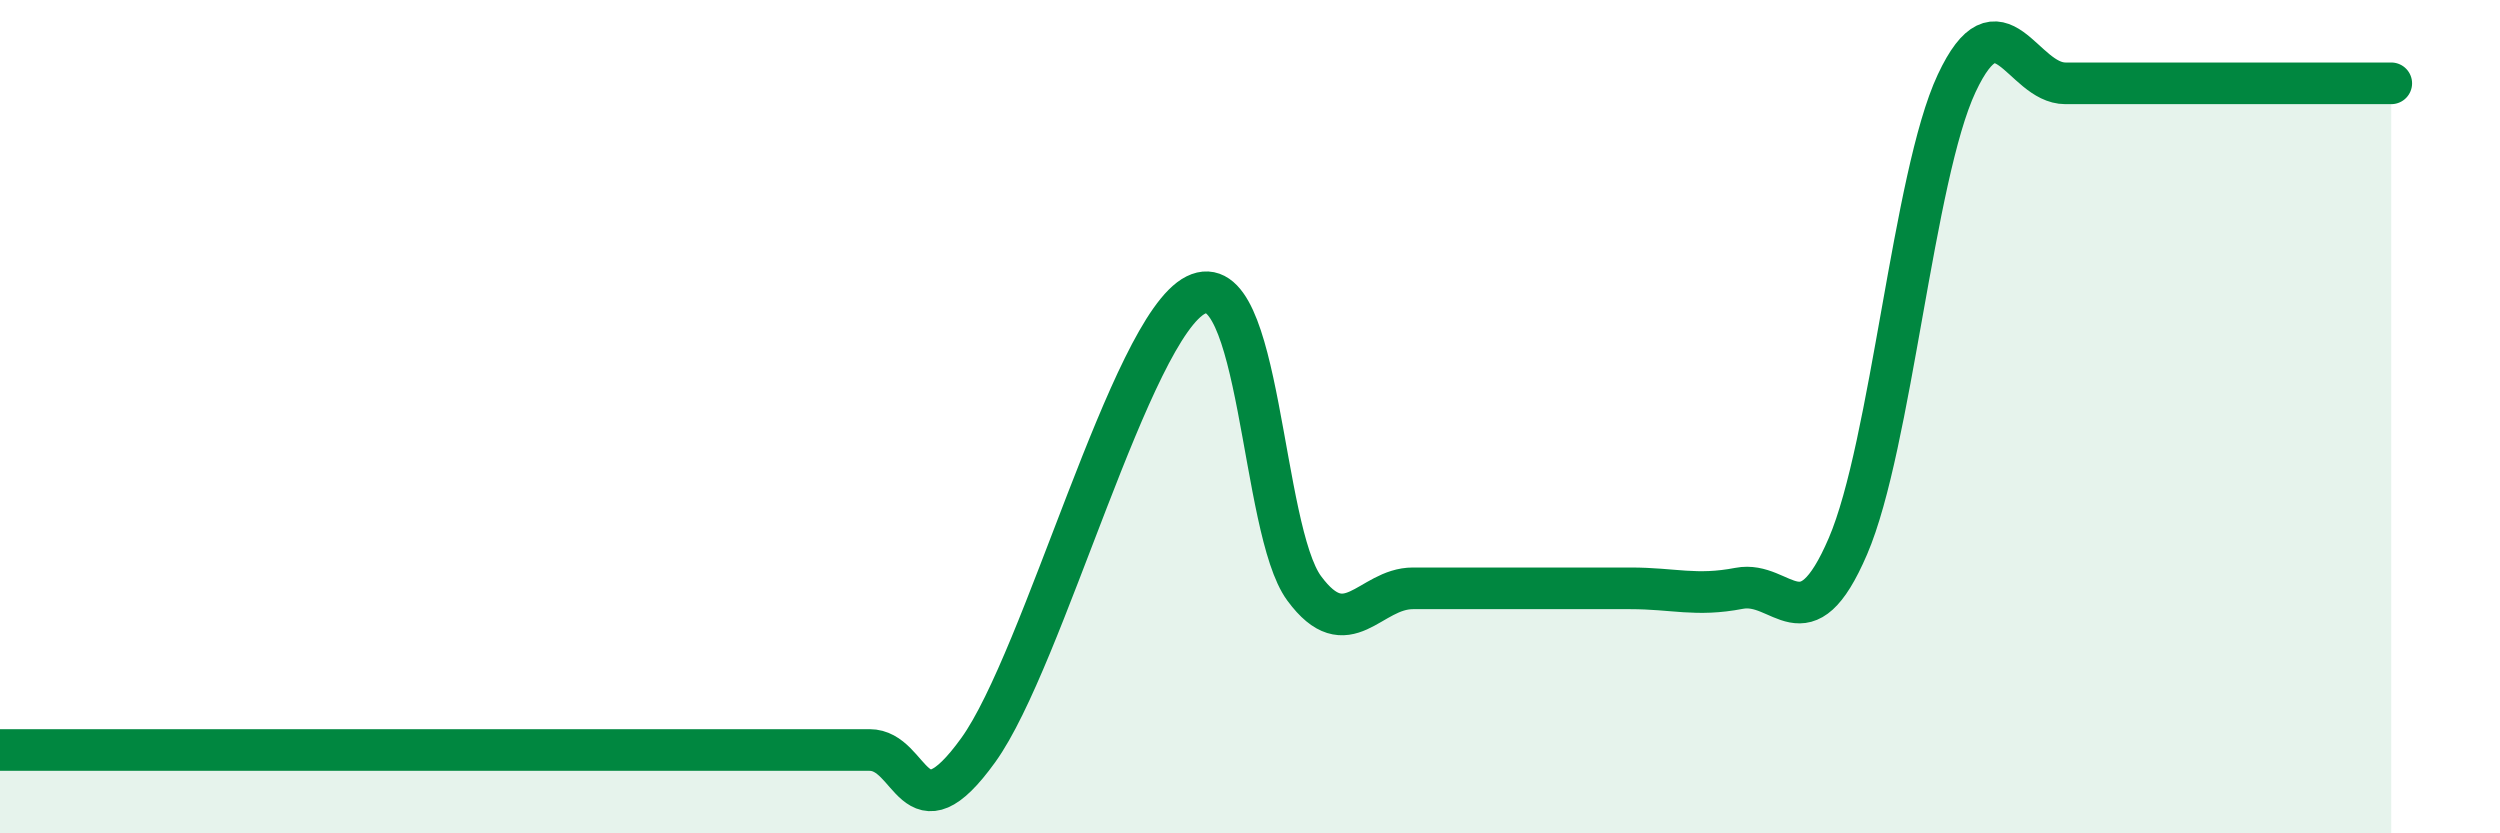
    <svg width="60" height="20" viewBox="0 0 60 20" xmlns="http://www.w3.org/2000/svg">
      <path
        d="M 0,18 C 0.52,18 1.57,18 2.61,18 C 3.65,18 4.18,18 5.22,18 C 6.26,18 6.79,18 7.83,18 C 8.87,18 9.39,18 10.43,18 C 11.47,18 12,18 13.04,18 C 14.08,18 14.61,18 15.65,18 C 16.69,18 17.22,18 18.26,18 C 19.3,18 19.83,18 20.87,18 C 21.91,18 21.91,20.18 23.48,18 C 25.05,15.82 27.14,7.86 28.7,7.08 C 30.26,6.3 30.26,12.71 31.3,14.12 C 32.34,15.53 32.87,14.12 33.91,14.12 C 34.95,14.12 35.48,14.12 36.52,14.12 C 37.56,14.12 38.09,14.12 39.13,14.12 C 40.17,14.12 40.7,14.32 41.74,14.12 C 42.78,13.92 43.31,15.53 44.35,13.11 C 45.39,10.69 45.92,4.22 46.96,2 C 48,-0.22 48.53,2 49.57,2 C 50.61,2 51.13,2 52.17,2 C 53.21,2 53.74,2 54.78,2 C 55.82,2 56.87,2 57.39,2L57.39 20L0 20Z"
        fill="#008740"
        opacity="0.1"
        stroke-linecap="round"
        stroke-linejoin="round"
      />
      <path
        d="M 0,18 C 0.52,18 1.57,18 2.61,18 C 3.65,18 4.18,18 5.22,18 C 6.26,18 6.79,18 7.83,18 C 8.87,18 9.39,18 10.43,18 C 11.47,18 12,18 13.04,18 C 14.08,18 14.61,18 15.65,18 C 16.69,18 17.22,18 18.26,18 C 19.3,18 19.83,18 20.87,18 C 21.91,18 21.91,20.18 23.48,18 C 25.05,15.82 27.14,7.86 28.7,7.08 C 30.26,6.3 30.26,12.71 31.3,14.12 C 32.34,15.53 32.87,14.12 33.91,14.12 C 34.95,14.12 35.48,14.12 36.52,14.12 C 37.56,14.12 38.09,14.12 39.13,14.12 C 40.17,14.12 40.7,14.32 41.74,14.12 C 42.78,13.92 43.31,15.53 44.35,13.11 C 45.39,10.69 45.92,4.22 46.96,2 C 48,-0.22 48.53,2 49.57,2 C 50.61,2 51.13,2 52.17,2 C 53.21,2 53.74,2 54.78,2 C 55.82,2 56.87,2 57.39,2"
        stroke="#008740"
        stroke-width="1"
        fill="none"
        stroke-linecap="round"
        stroke-linejoin="round"
      />
    </svg>
  